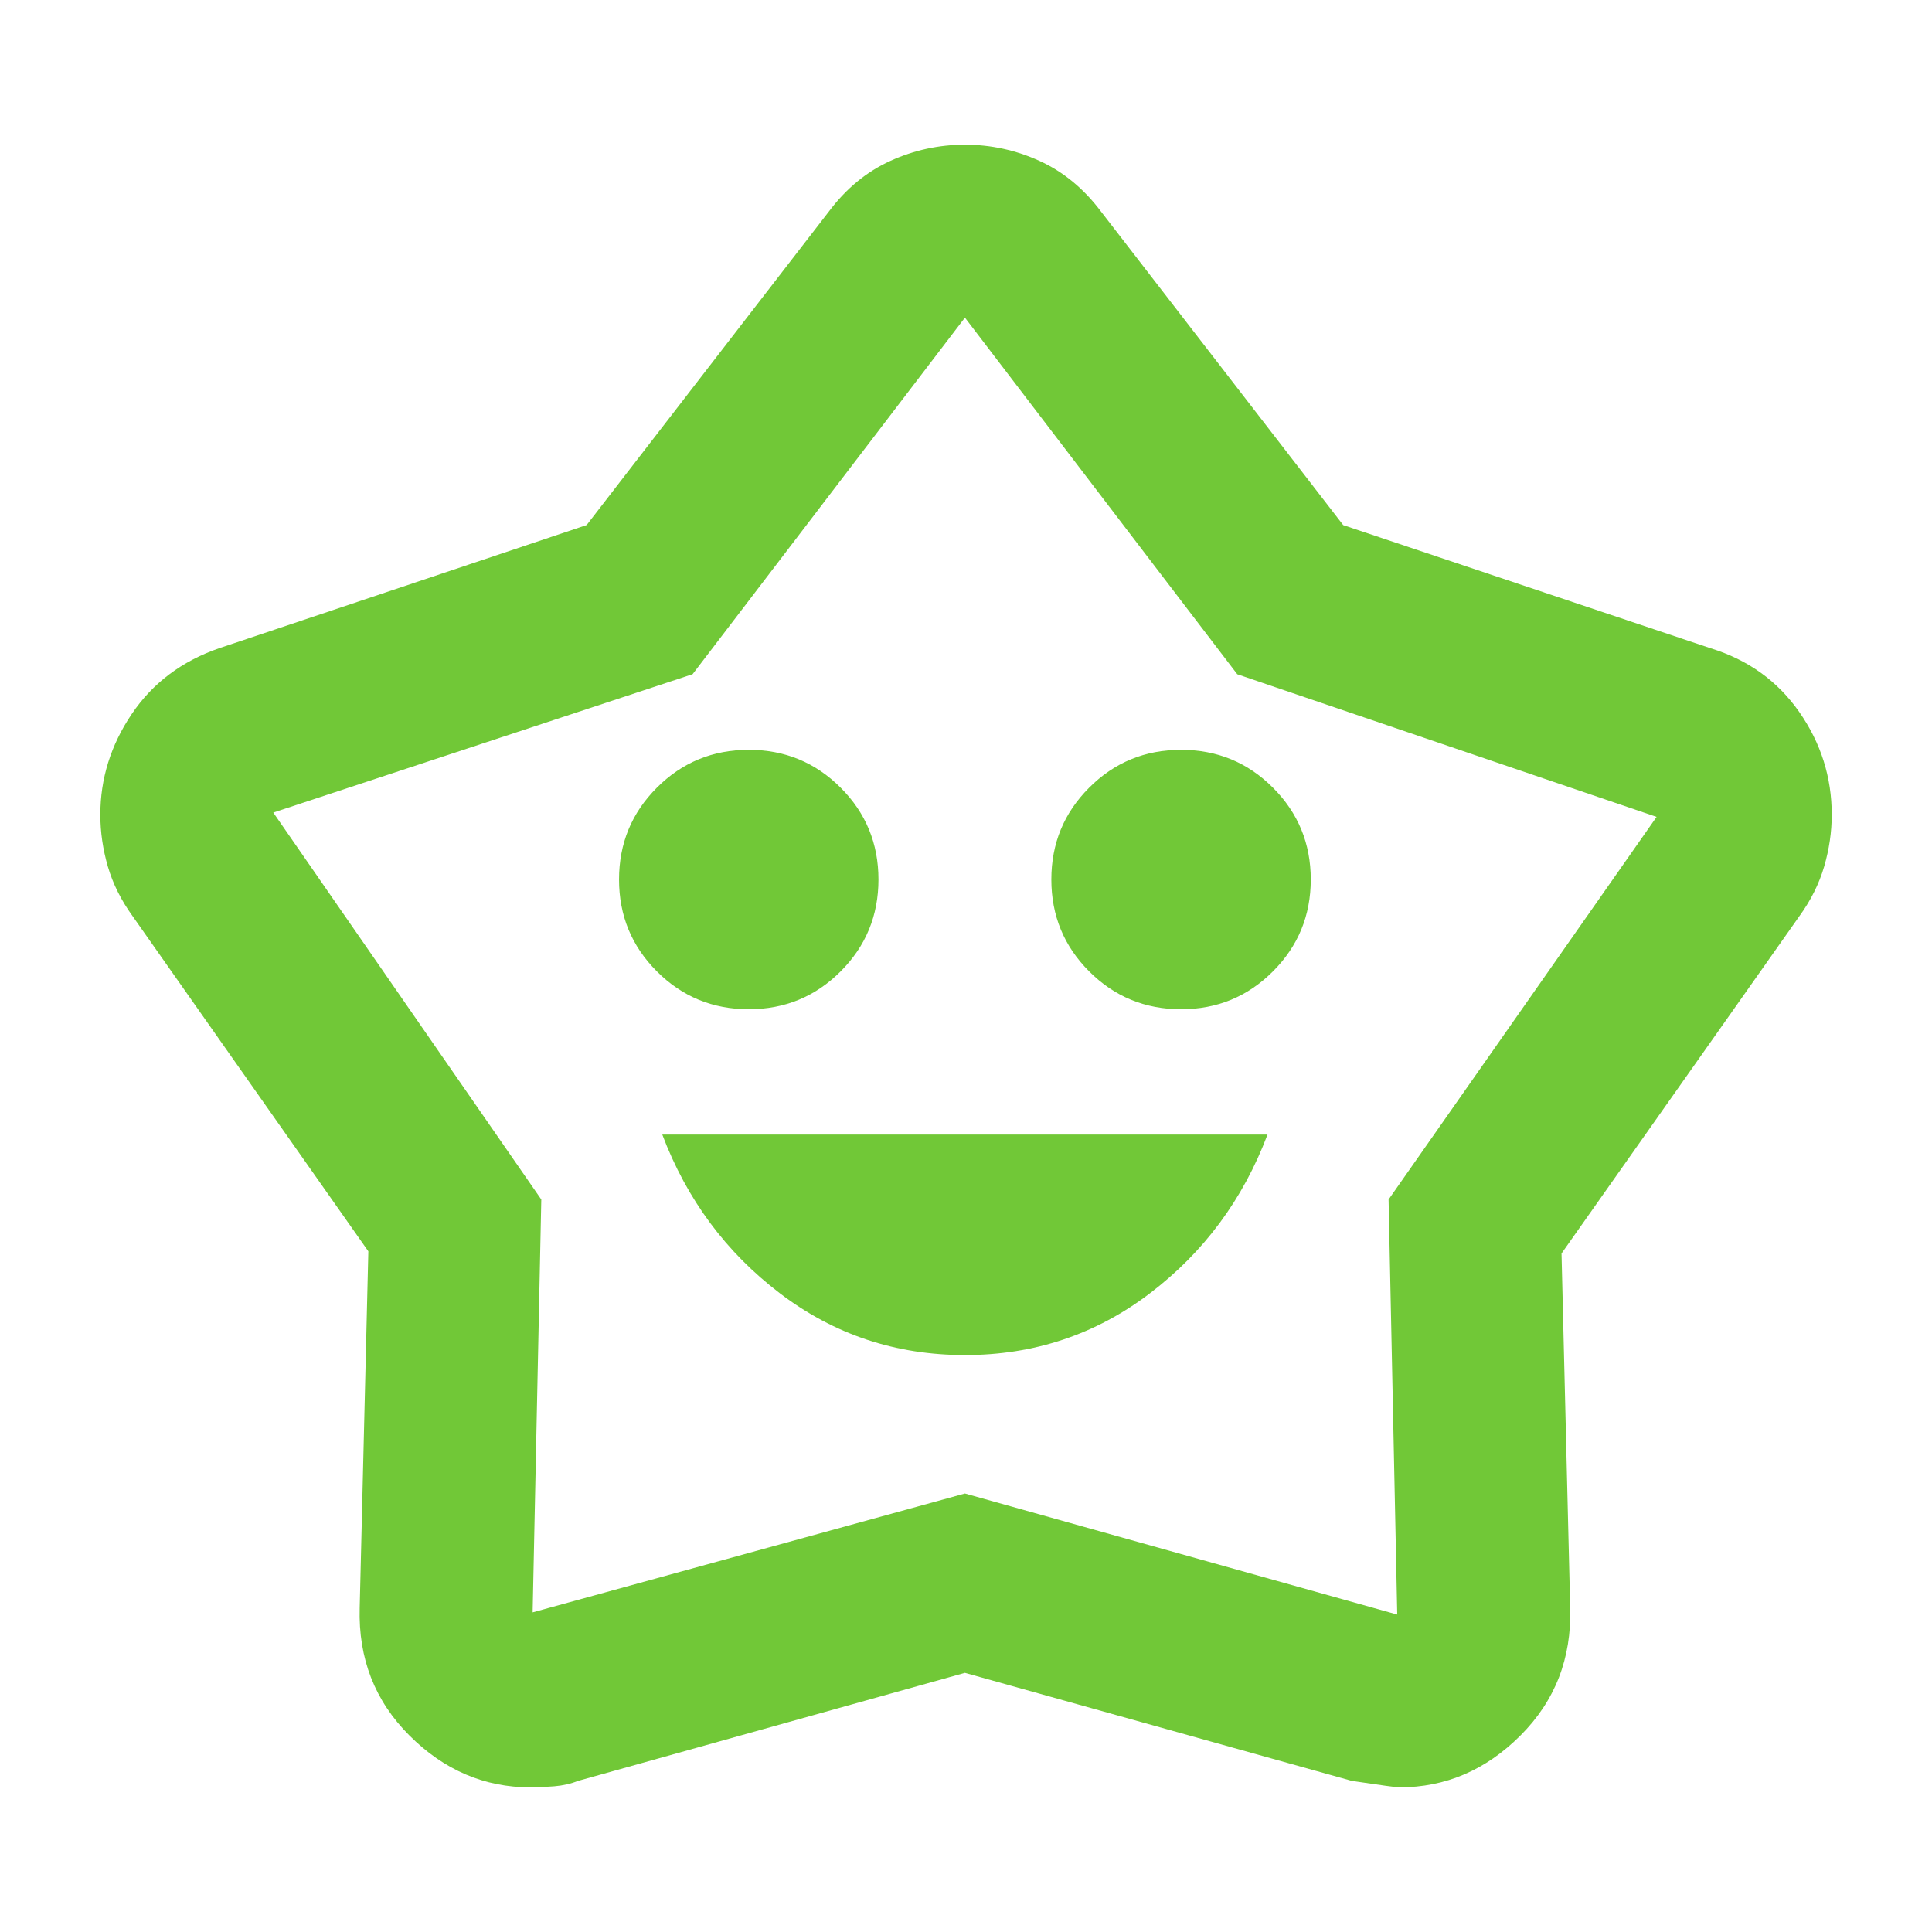 <?xml version="1.0" encoding="UTF-8" standalone="no"?>
<svg
   width="29"
   height="29"
   viewBox="0 0 29 29"
   fill="none"
   version="1.1"
   id="svg4"
   sodipodi:docname="icon-serviced.svg"
   xml:space="preserve"
   inkscape:version="1.3 (0e150ed6c4, 2023-07-21)"
   xmlns:inkscape="http://www.inkscape.org/namespaces/inkscape"
   xmlns:sodipodi="http://sodipodi.sourceforge.net/DTD/sodipodi-0.dtd"
   xmlns="http://www.w3.org/2000/svg"
   xmlns:svg="http://www.w3.org/2000/svg"><defs
     id="defs4" /><sodipodi:namedview
     id="namedview4"
     pagecolor="#ffffff"
     bordercolor="#000000"
     borderopacity="0.25"
     inkscape:showpageshadow="2"
     inkscape:pageopacity="0.0"
     inkscape:pagecheckerboard="0"
     inkscape:deskcolor="#d1d1d1"
     inkscape:zoom="14.844828"
     inkscape:cx="8.4541231"
     inkscape:cy="20.377468"
     inkscape:window-width="1920"
     inkscape:window-height="1057"
     inkscape:window-x="1042"
     inkscape:window-y="-8"
     inkscape:window-maximized="1"
     inkscape:current-layer="svg4" /><path
     d="m 14.484,20.34 q 1.557,0 2.774,-0.925 1.217,-0.925 1.768,-2.385 H 9.941 q 0.552,1.46 1.768,2.385 1.217,0.925 2.774,0.925 z m -3.245,-5.191 q 0.811,0 1.379,-0.568 0.568,-0.568 0.568,-1.379 0,-0.811 -0.568,-1.379 -0.568,-0.568 -1.379,-0.568 -0.811,0 -1.379,0.568 -0.568,0.568 -0.568,1.379 0,0.811 0.568,1.379 0.568,0.568 1.379,0.568 z m 6.489,0 q 0.811,0 1.379,-0.568 0.568,-0.568 0.568,-1.379 0,-0.811 -0.568,-1.379 -0.568,-0.568 -1.379,-0.568 -0.811,0 -1.379,0.568 -0.568,0.568 -0.568,1.379 0,0.811 0.568,1.379 0.568,0.568 1.379,0.568 z M 8.806,7.881 12.44,3.177 q 0.389,-0.519 0.925,-0.762 0.535,-0.243 1.119,-0.243 0.584,0 1.119,0.243 0.535,0.243 0.925,0.762 l 3.634,4.705 5.516,1.849 q 0.844,0.26 1.33,0.957 0.487,0.698 0.487,1.541 0,0.389 -0.114,0.779 -0.114,0.389 -0.373,0.746 l -3.569,5.061 0.13,5.321 q 0.032,1.136 -0.746,1.914 -0.779,0.779 -1.817,0.779 -0.065,0 -0.714,-0.097 L 14.484,25.11 8.676,26.732 q -0.162,0.065 -0.357,0.081 -0.195,0.016 -0.357,0.016 -1.038,0 -1.817,-0.779 Q 5.367,25.272 5.399,24.136 L 5.529,18.783 1.992,13.754 Q 1.733,13.397 1.619,13.008 1.506,12.618 1.506,12.229 q 0,-0.811 0.47,-1.509 0.47,-0.698 1.314,-0.99 z m 1.59,2.239 -6.294,2.077 4.023,5.808 -0.13,6.197 6.489,-1.784 6.489,1.817 -0.13,-6.23 4.023,-5.743 -6.294,-2.141 -4.088,-5.353 z M 14.484,14.5 Z"
     id="path1-1"
     style="fill:#71c837;fill-opacity:1;stroke-width:0.032" /></svg>
